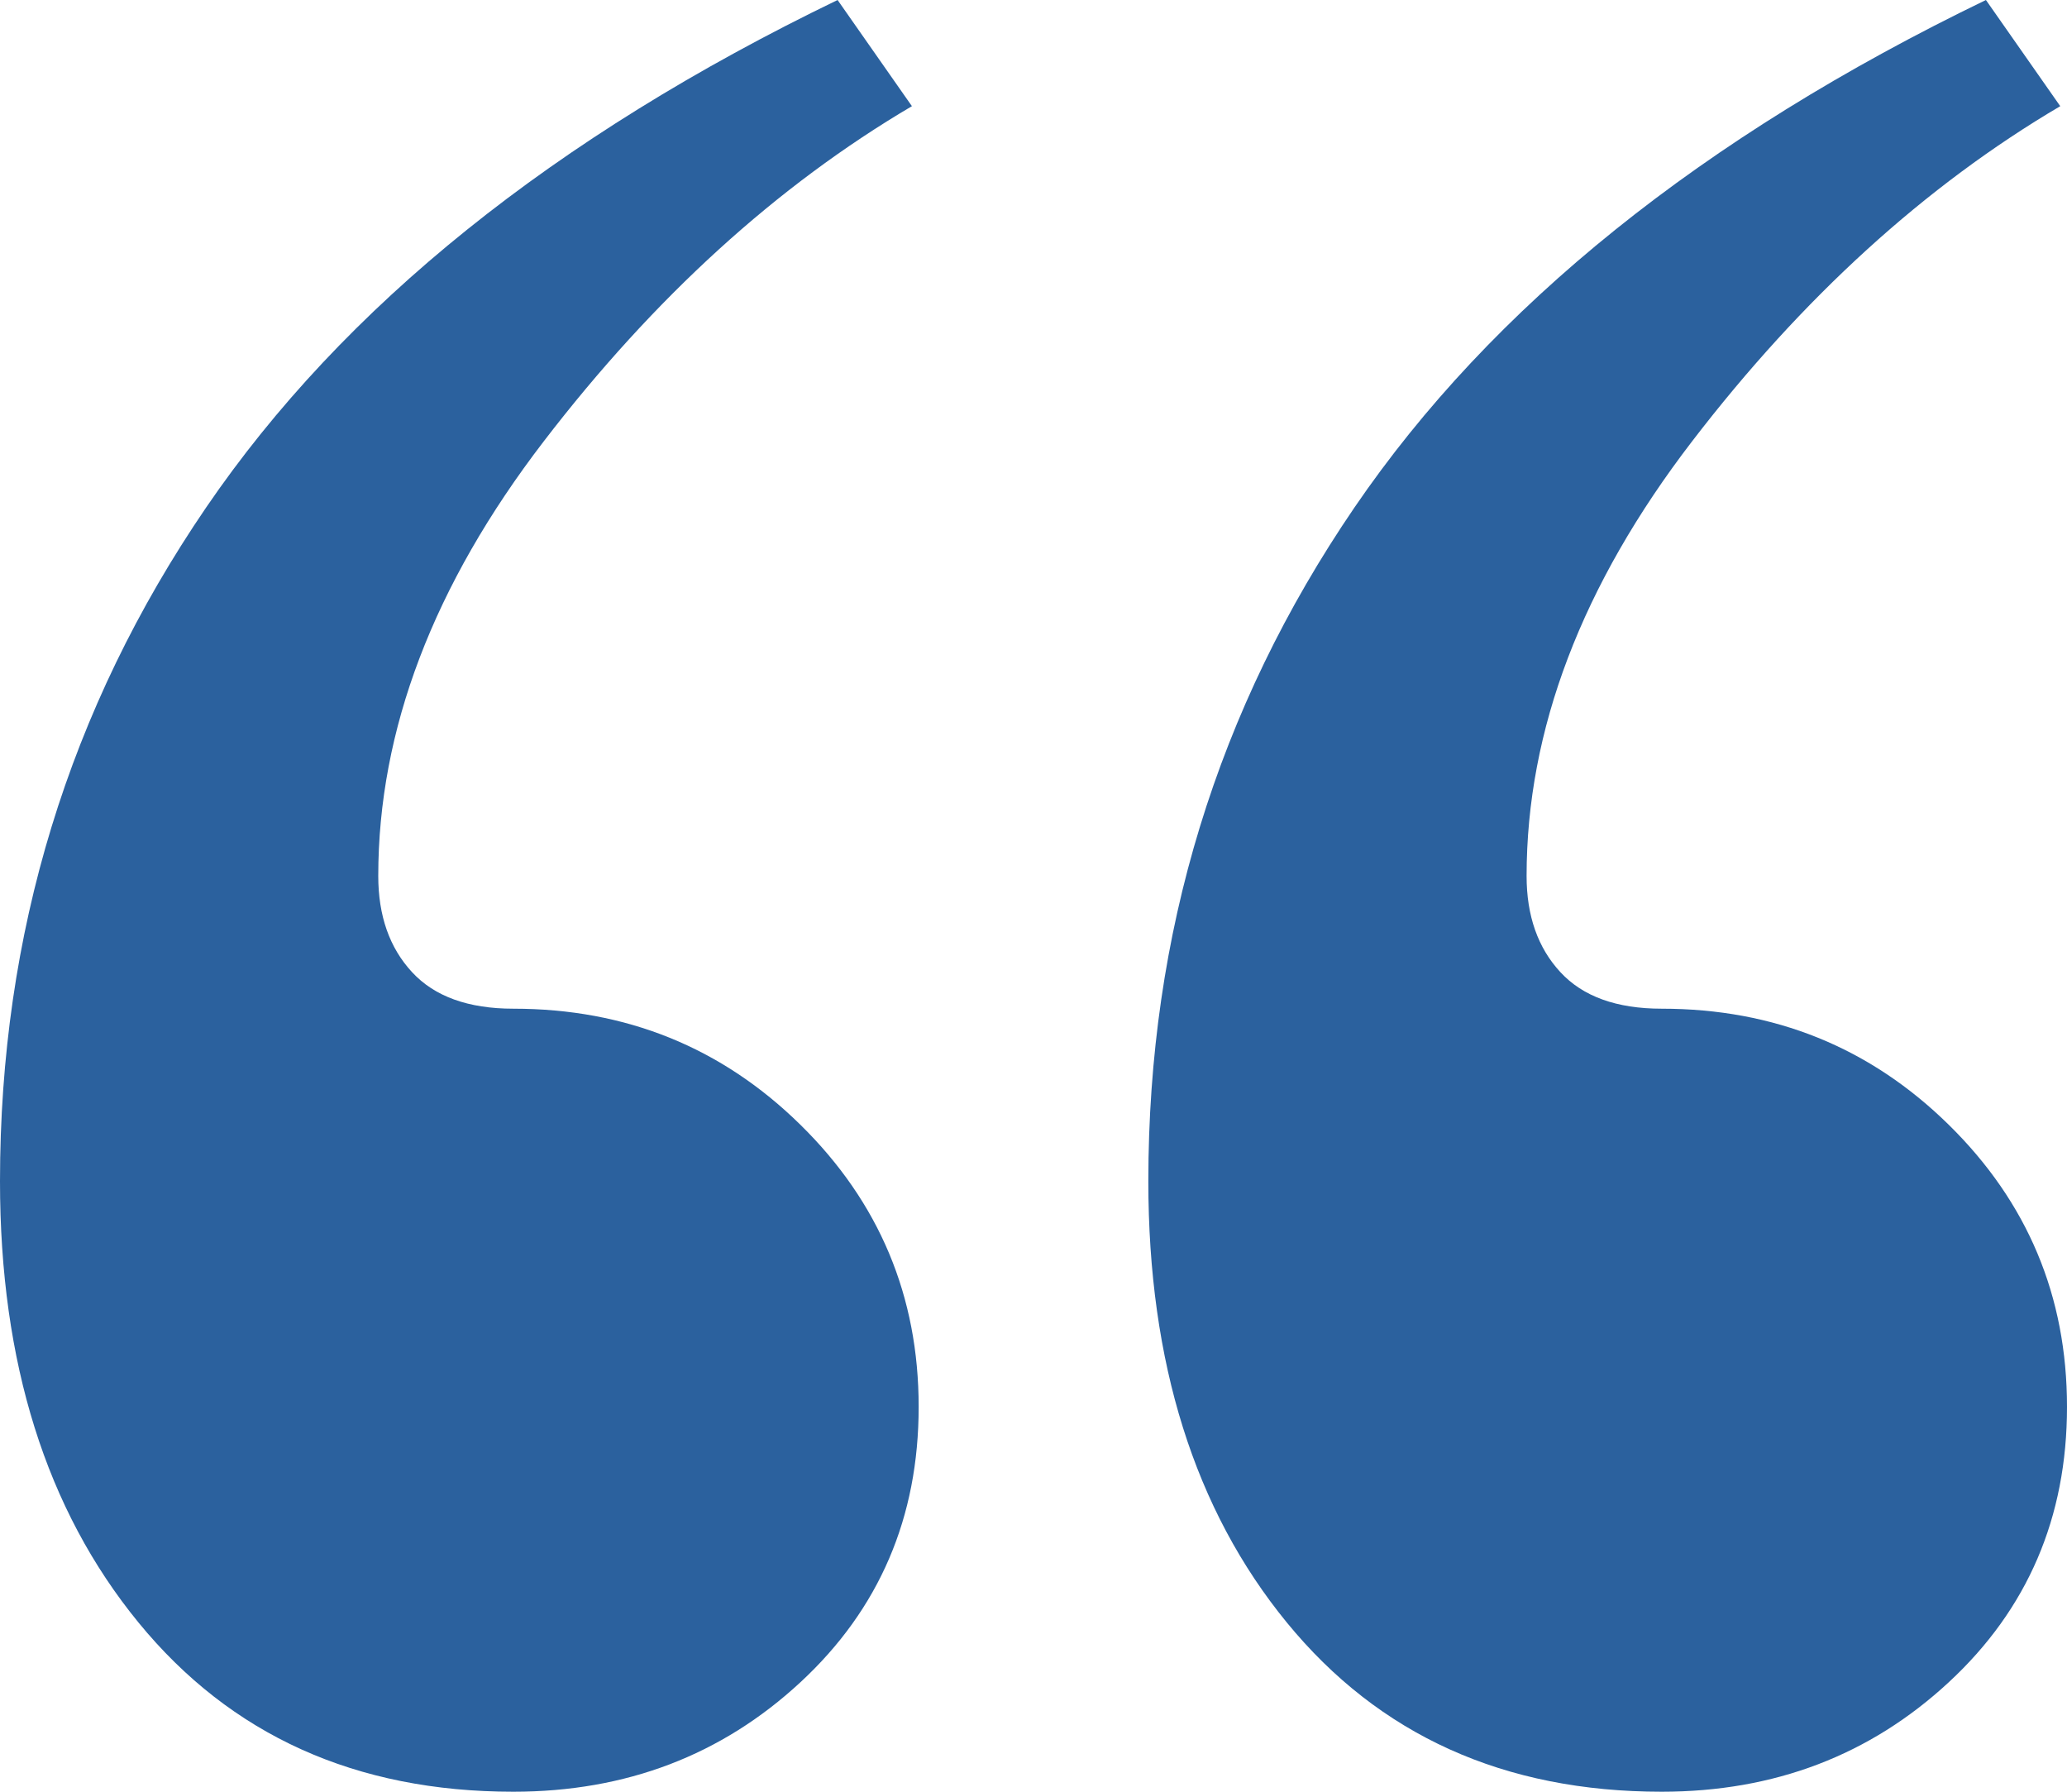 <?xml version="1.0" encoding="UTF-8"?>
<svg width="45px" height="39px" viewBox="0 0 45 39" version="1.1" xmlns="http://www.w3.org/2000/svg" xmlns:xlink="http://www.w3.org/1999/xlink">
    <title>68551FFB-D18D-48EE-AE9C-C07FF7B73E08</title>
    <g id="home" stroke="none" stroke-width="1" fill="none" fill-rule="evenodd">
        <g id="home-large-desktops1" transform="translate(-299, -10454)" fill="#2B619E" fill-rule="nonzero">
            <g id="Group" transform="translate(0, 10029)">
                <path d="M310.176,464 C312.627,464 314.711,463.206 316.426,461.617 C318.142,460.028 319,458.03 319,455.622 C319,453.215 318.142,451.169 316.426,449.483 C314.711,447.798 312.627,446.956 310.176,446.956 C309.196,446.956 308.461,446.691 307.971,446.161 C307.48,445.631 307.235,444.933 307.235,444.067 C307.235,440.889 308.436,437.735 310.838,434.606 C313.24,431.476 315.912,429.044 318.853,427.311 L318.853,427.311 L317.235,425 C311.059,427.985 306.475,431.669 303.485,436.05 C300.495,440.431 299,445.319 299,450.711 C299,454.659 300.005,457.861 302.015,460.317 C304.025,462.772 306.745,464 310.176,464 Z M335.176,464 C337.627,464 339.711,463.206 341.426,461.617 C343.142,460.028 344,458.03 344,455.622 C344,453.215 343.142,451.169 341.426,449.483 C339.711,447.798 337.627,446.956 335.176,446.956 C334.196,446.956 333.461,446.691 332.971,446.161 C332.48,445.631 332.235,444.933 332.235,444.067 C332.235,440.889 333.436,437.735 335.838,434.606 C338.24,431.476 340.912,429.044 343.853,427.311 L343.853,427.311 L342.235,425 C336.059,427.985 331.475,431.669 328.485,436.05 C325.495,440.431 324,445.319 324,450.711 C324,454.659 325.005,457.861 327.015,460.317 C329.025,462.772 331.745,464 335.176,464 Z" id="“"></path>
            </g>
        </g>
    </g>
</svg>